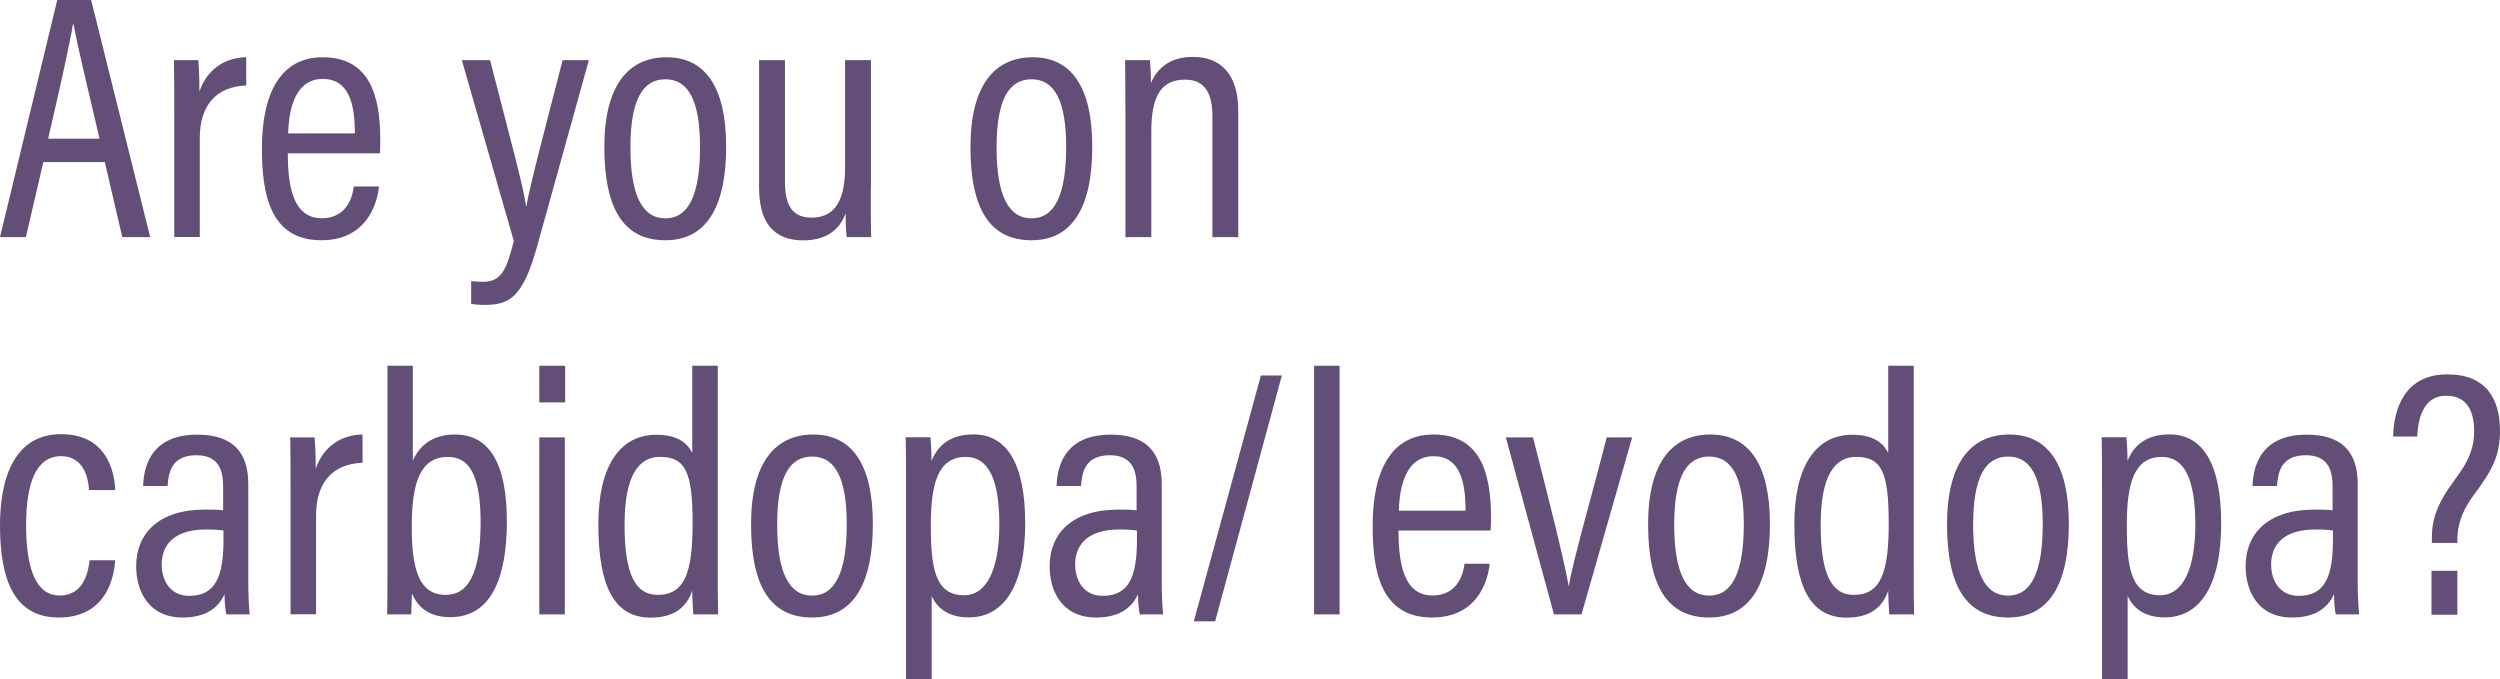 <?xml version="1.0" encoding="utf-8"?>
<!-- Generator: Adobe Illustrator 27.0.0, SVG Export Plug-In . SVG Version: 6.00 Build 0)  -->
<svg version="1.1" id="Layer_1" xmlns="http://www.w3.org/2000/svg" xmlns:xlink="http://www.w3.org/1999/xlink" x="0px" y="0px"
	 viewBox="0 0 208.74 56.73" enable-background="new 0 0 208.74 56.73" xml:space="preserve">
<g>
	<path fill="#634E77" d="M3.62,13.53L2.16,19.8H0L4.78,0h2.83l4.93,19.8h-2.33l-1.46-6.27H3.62z M8.31,11.58
		C7.17,6.71,6.42,3.62,6.15,2.04H6.09C5.8,3.76,5.01,7.32,4.02,11.58H8.31z"/>
	<path fill="#634E77" d="M14.55,10.06c0-2.36,0-4-0.03-5.04h2.04c0.03,0.38,0.09,1.08,0.09,2.62c0.61-1.78,2.04-2.83,3.91-2.86v2.36
		c-2.54,0.09-3.88,1.69-3.88,4.4v8.25h-2.13V10.06z"/>
	<path fill="#634E77" d="M24.03,12.8c0,2.89,0.5,5.42,2.83,5.42s2.62-2.19,2.68-2.65h2.1c-0.03,0.41-0.44,4.49-4.81,4.49
		c-4.34,0-4.96-3.97-4.96-7.67c0-4.67,1.6-7.61,5.07-7.61c3.91,0,4.81,3.18,4.81,6.88c0,0.29,0,0.79-0.03,1.14
		C31.72,12.8,24.03,12.8,24.03,12.8z M29.63,11.14c0-2.57-0.55-4.55-2.68-4.55c-2.71,0-2.86,3.53-2.89,4.55H29.63z"/>
	<path fill="#634E77" d="M40.92,5.02c1.58,6.18,2.8,10.61,3,12.19h0.03c0.29-1.69,1.63-6.77,3.03-12.19h2.19l-4.32,15.54
		c-1.2,4.32-2.33,4.9-4.43,4.9c-0.32,0-0.79-0.03-1.08-0.09v-1.9c0.2,0.03,0.67,0.06,0.99,0.06c1.55,0,1.98-1.05,2.57-3.41
		l-4.34-15.1C38.56,5.02,40.92,5.02,40.92,5.02z"/>
	<path fill="#634E77" d="M60.63,12.25c0,5.19-1.75,7.81-5.07,7.81c-3.44,0-5.1-2.54-5.1-7.79c0-5.13,2.01-7.49,5.19-7.49
		C58.88,4.78,60.63,7.26,60.63,12.25z M52.64,12.31c0,4,0.99,5.92,2.92,5.92c1.92,0,2.89-1.95,2.89-5.95c0-3.79-0.93-5.66-2.89-5.66
		C53.69,6.62,52.64,8.28,52.64,12.31z"/>
	<path fill="#634E77" d="M72.71,15.75c0,1.87,0,3.35,0.03,4.05H70.7c-0.06-0.44-0.09-1.02-0.09-1.98c-0.55,1.49-1.78,2.25-3.53,2.25
		c-1.72,0-3.7-0.7-3.7-4.4V5.02h2.16v10.12c0,1.9,0.53,3.03,2.22,3.03c1.63,0,2.8-0.99,2.8-4.17V5.02h2.16v10.73H72.71z"/>
	<path fill="#634E77" d="M91.2,12.25c0,5.19-1.75,7.81-5.07,7.81c-3.44,0-5.1-2.54-5.1-7.79c0-5.13,2.01-7.49,5.19-7.49
		C89.45,4.78,91.2,7.26,91.2,12.25z M83.21,12.31c0,4,0.99,5.92,2.92,5.92c1.92,0,2.89-1.95,2.89-5.95c0-3.79-0.93-5.66-2.89-5.66
		C84.26,6.62,83.21,8.28,83.21,12.31z"/>
	<path fill="#634E77" d="M93.97,9.6c0-3.03-0.03-3.91-0.03-4.58h2.07c0.03,0.35,0.09,0.93,0.09,1.92c0.47-1.14,1.49-2.19,3.5-2.19
		c2.13,0,3.79,1.22,3.79,4.52V19.8h-2.16V9.68c0-1.81-0.58-3.03-2.27-3.03c-1.98,0-2.83,1.31-2.83,4.34v8.81h-2.16
		C93.97,19.8,93.97,9.6,93.97,9.6z"/>
</g>
<g>
	<path fill="#634E77" d="M9.62,46.78c-0.06,0.79-0.38,4.78-4.72,4.78c-3.85,0-4.9-3.41-4.9-7.7c0-4.17,1.34-7.61,5.1-7.61
		c4.29,0,4.49,3.97,4.52,4.67H7.43C7.4,40.34,7.2,38.09,5.1,38.09c-2.13,0-2.92,2.33-2.92,5.74c0,3.67,0.82,5.89,2.8,5.89
		c2.13,0,2.39-2.16,2.51-2.94H9.62z"/>
	<path fill="#634E77" d="M20.73,48.68c0,0.93,0.06,2.16,0.12,2.62H18.9c-0.09-0.32-0.15-1.11-0.15-1.69
		c-0.55,1.22-1.66,1.95-3.5,1.95c-2.86,0-3.88-2.22-3.88-4.29c0-2.68,1.84-4.72,5.72-4.72c0.7,0,1.11,0,1.54,0.06v-1.98
		c0-1.14-0.23-2.62-2.22-2.62c-2.19,0-2.33,1.57-2.42,2.57h-2.04c0.06-2.13,1.05-4.29,4.52-4.29c2.86,0,4.26,1.37,4.26,4.11
		L20.73,48.68L20.73,48.68z M18.66,44.3c-0.35-0.06-0.76-0.09-1.46-0.09c-2.62,0-3.7,1.25-3.7,2.92c0,1.37,0.73,2.62,2.3,2.62
		c2.16,0,2.86-1.55,2.86-4.67V44.3z"/>
	<path fill="#634E77" d="M24.26,41.56c0-2.36,0-4-0.03-5.04h2.04c0.03,0.38,0.09,1.08,0.09,2.62c0.61-1.78,2.04-2.83,3.91-2.86v2.36
		c-2.54,0.09-3.88,1.69-3.88,4.4v8.25h-2.13V41.56z"/>
	<path fill="#634E77" d="M32.34,30.54h2.13v7.93c0.47-1.11,1.49-2.19,3.53-2.19c2.83,0,4.32,2.36,4.32,7.26
		c0,4.55-1.22,7.99-4.72,7.99c-1.9,0-2.74-0.93-3.21-1.98c0,0.5-0.03,1.17-0.06,1.75h-2.01c0.03-0.79,0.03-2.25,0.03-4.05V30.54
		H32.34z M37.41,38.15c-2.27,0-3.03,2.04-3.03,5.8c0,3.53,0.58,5.72,2.83,5.72c1.95,0,2.92-1.92,2.92-6.09
		C40.12,39.87,39.28,38.15,37.41,38.15z"/>
	<path fill="#634E77" d="M45.03,33.6v-3.06h2.16v3.06H45.03z M45.03,36.52h2.13V51.3h-2.13V36.52z"/>
	<path fill="#634E77" d="M59.93,30.54v16.97c0,1.43,0,2.92,0.03,3.79h-2.07c-0.03-0.38-0.09-1.34-0.09-1.98
		c-0.44,1.28-1.4,2.25-3.47,2.25c-3.06,0-4.37-2.62-4.37-7.81c0-4.72,1.72-7.46,4.84-7.46c1.92,0,2.65,0.82,3,1.52v-7.28H59.93z
		 M54.91,49.67c2.3,0,2.92-1.95,2.92-5.98c0-4.32-0.61-5.54-2.74-5.54c-1.75,0-2.94,1.55-2.94,5.63
		C52.14,48.04,53.1,49.67,54.91,49.67z"/>
	<path fill="#634E77" d="M72.88,43.75c0,5.19-1.75,7.81-5.07,7.81c-3.44,0-5.1-2.54-5.1-7.79c0-5.13,2.01-7.49,5.19-7.49
		C71.13,36.28,72.88,38.76,72.88,43.75z M64.89,43.81c0,4,0.99,5.92,2.92,5.92c1.92,0,2.89-1.95,2.89-5.95
		c0-3.79-0.93-5.66-2.89-5.66C65.94,38.12,64.89,39.78,64.89,43.81z"/>
	<path fill="#634E77" d="M75.65,56.73v-15.9c0-2.01,0-3.38-0.03-4.32h2.07c0.03,0.26,0.09,1.25,0.09,1.98
		c0.5-1.28,1.55-2.22,3.5-2.22c2.8,0,4.32,2.48,4.32,7.41c0,5.34-1.84,7.87-4.72,7.87c-1.78,0-2.65-0.85-3.09-1.78v6.94h-2.14V56.73
		z M80.64,38.15c-2.3,0-2.92,2.19-2.92,5.69c0,3.5,0.32,5.86,2.77,5.86c1.95,0,2.95-2.27,2.95-5.89
		C83.44,40.08,82.56,38.15,80.64,38.15z"/>
	<path fill="#634E77" d="M97,48.68c0,0.93,0.06,2.16,0.12,2.62h-1.95c-0.09-0.32-0.15-1.11-0.15-1.69c-0.55,1.22-1.66,1.95-3.5,1.95
		c-2.86,0-3.88-2.22-3.88-4.29c0-2.68,1.84-4.72,5.72-4.72c0.7,0,1.11,0,1.54,0.06v-1.98c0-1.14-0.23-2.62-2.22-2.62
		c-2.19,0-2.33,1.57-2.42,2.57h-2.04c0.06-2.13,1.05-4.29,4.52-4.29c2.86,0,4.26,1.37,4.26,4.11V48.68z M94.93,44.3
		c-0.35-0.06-0.76-0.09-1.46-0.09c-2.62,0-3.7,1.25-3.7,2.92c0,1.37,0.73,2.62,2.3,2.62c2.16,0,2.86-1.55,2.86-4.67V44.3z"/>
	<path fill="#634E77" d="M99.68,51.88l5.6-20.53h1.75l-5.57,20.53H99.68z"/>
	<path fill="#634E77" d="M109.72,51.3V30.54h2.13V51.3H109.72z"/>
	<path fill="#634E77" d="M116.77,44.3c0,2.89,0.5,5.42,2.83,5.42s2.62-2.19,2.68-2.65h2.1c-0.03,0.41-0.44,4.49-4.81,4.49
		c-4.34,0-4.96-3.97-4.96-7.67c0-4.67,1.6-7.61,5.07-7.61c3.91,0,4.81,3.18,4.81,6.88c0,0.29,0,0.79-0.03,1.14
		C124.46,44.3,116.77,44.3,116.77,44.3z M122.37,42.64c0-2.57-0.55-4.55-2.68-4.55c-2.71,0-2.86,3.53-2.89,4.55H122.37z"/>
	<path fill="#634E77" d="M128,36.52c1.22,4.78,2.68,10.56,2.97,12.39H131c0.2-1.63,2.42-9.39,3.15-12.39h2.13l-4.23,14.78h-2.3
		l-4.02-14.78C125.73,36.52,128,36.52,128,36.52z"/>
	<path fill="#634E77" d="M147.78,43.75c0,5.19-1.75,7.81-5.07,7.81c-3.44,0-5.1-2.54-5.1-7.79c0-5.13,2.01-7.49,5.19-7.49
		C146.03,36.28,147.78,38.76,147.78,43.75z M139.79,43.81c0,4,0.99,5.92,2.92,5.92c1.92,0,2.89-1.95,2.89-5.95
		c0-3.79-0.93-5.66-2.89-5.66C140.84,38.12,139.79,39.78,139.79,43.81z"/>
	<path fill="#634E77" d="M159.79,30.54v16.97c0,1.43,0,2.92,0.03,3.79h-2.07c-0.03-0.38-0.09-1.34-0.09-1.98
		c-0.44,1.28-1.4,2.25-3.47,2.25c-3.06,0-4.37-2.62-4.37-7.81c0-4.72,1.72-7.46,4.84-7.46c1.92,0,2.65,0.82,3,1.52v-7.28H159.79z
		 M154.78,49.67c2.3,0,2.92-1.95,2.92-5.98c0-4.32-0.61-5.54-2.74-5.54c-1.75,0-2.94,1.55-2.94,5.63
		C152.01,48.04,152.97,49.67,154.78,49.67z"/>
	<path fill="#634E77" d="M172.74,43.75c0,5.19-1.75,7.81-5.07,7.81c-3.44,0-5.1-2.54-5.1-7.79c0-5.13,2.01-7.49,5.19-7.49
		C170.99,36.28,172.74,38.76,172.74,43.75z M164.75,43.81c0,4,0.99,5.92,2.92,5.92c1.92,0,2.89-1.95,2.89-5.95
		c0-3.79-0.93-5.66-2.89-5.66C165.8,38.12,164.75,39.78,164.75,43.81z"/>
	<path fill="#634E77" d="M175.51,56.73v-15.9c0-2.01,0-3.38-0.03-4.32h2.07c0.03,0.26,0.09,1.25,0.09,1.98
		c0.5-1.28,1.55-2.22,3.5-2.22c2.8,0,4.32,2.48,4.32,7.41c0,5.34-1.84,7.87-4.72,7.87c-1.78,0-2.65-0.85-3.09-1.78v6.94h-2.14V56.73
		z M180.5,38.15c-2.3,0-2.92,2.19-2.92,5.69c0,3.5,0.32,5.86,2.77,5.86c1.95,0,2.95-2.27,2.95-5.89
		C183.3,40.08,182.43,38.15,180.5,38.15z"/>
	<path fill="#634E77" d="M196.86,48.68c0,0.93,0.06,2.16,0.12,2.62h-1.95c-0.09-0.32-0.15-1.11-0.15-1.69
		c-0.55,1.22-1.66,1.95-3.5,1.95c-2.86,0-3.88-2.22-3.88-4.29c0-2.68,1.84-4.72,5.72-4.72c0.7,0,1.11,0,1.54,0.06v-1.98
		c0-1.14-0.23-2.62-2.22-2.62c-2.19,0-2.33,1.57-2.42,2.57h-2.04c0.06-2.13,1.05-4.29,4.52-4.29c2.86,0,4.26,1.37,4.26,4.11
		L196.86,48.68L196.86,48.68z M194.79,44.3c-0.35-0.06-0.76-0.09-1.46-0.09c-2.62,0-3.7,1.25-3.7,2.92c0,1.37,0.73,2.62,2.3,2.62
		c2.16,0,2.86-1.55,2.86-4.67L194.79,44.3L194.79,44.3z"/>
	<path fill="#634E77" d="M203.05,45.35v-0.38c0-1.52,0.35-2.83,1.95-4.96c1.2-1.6,1.58-2.68,1.58-4.02c0-1.63-0.58-2.95-2.33-2.95
		c-1.57,0-2.33,1.31-2.42,3.41h-2.01c0.03-2.27,0.96-5.22,4.55-5.19c3.24,0,4.37,2.1,4.37,4.69c0,2.1-0.64,3.32-2.22,5.42
		c-1.02,1.4-1.34,2.54-1.34,3.73v0.23h-2.13V45.35z M203.02,51.33v-3.67h2.16v3.67H203.02z"/>
</g>
</svg>
